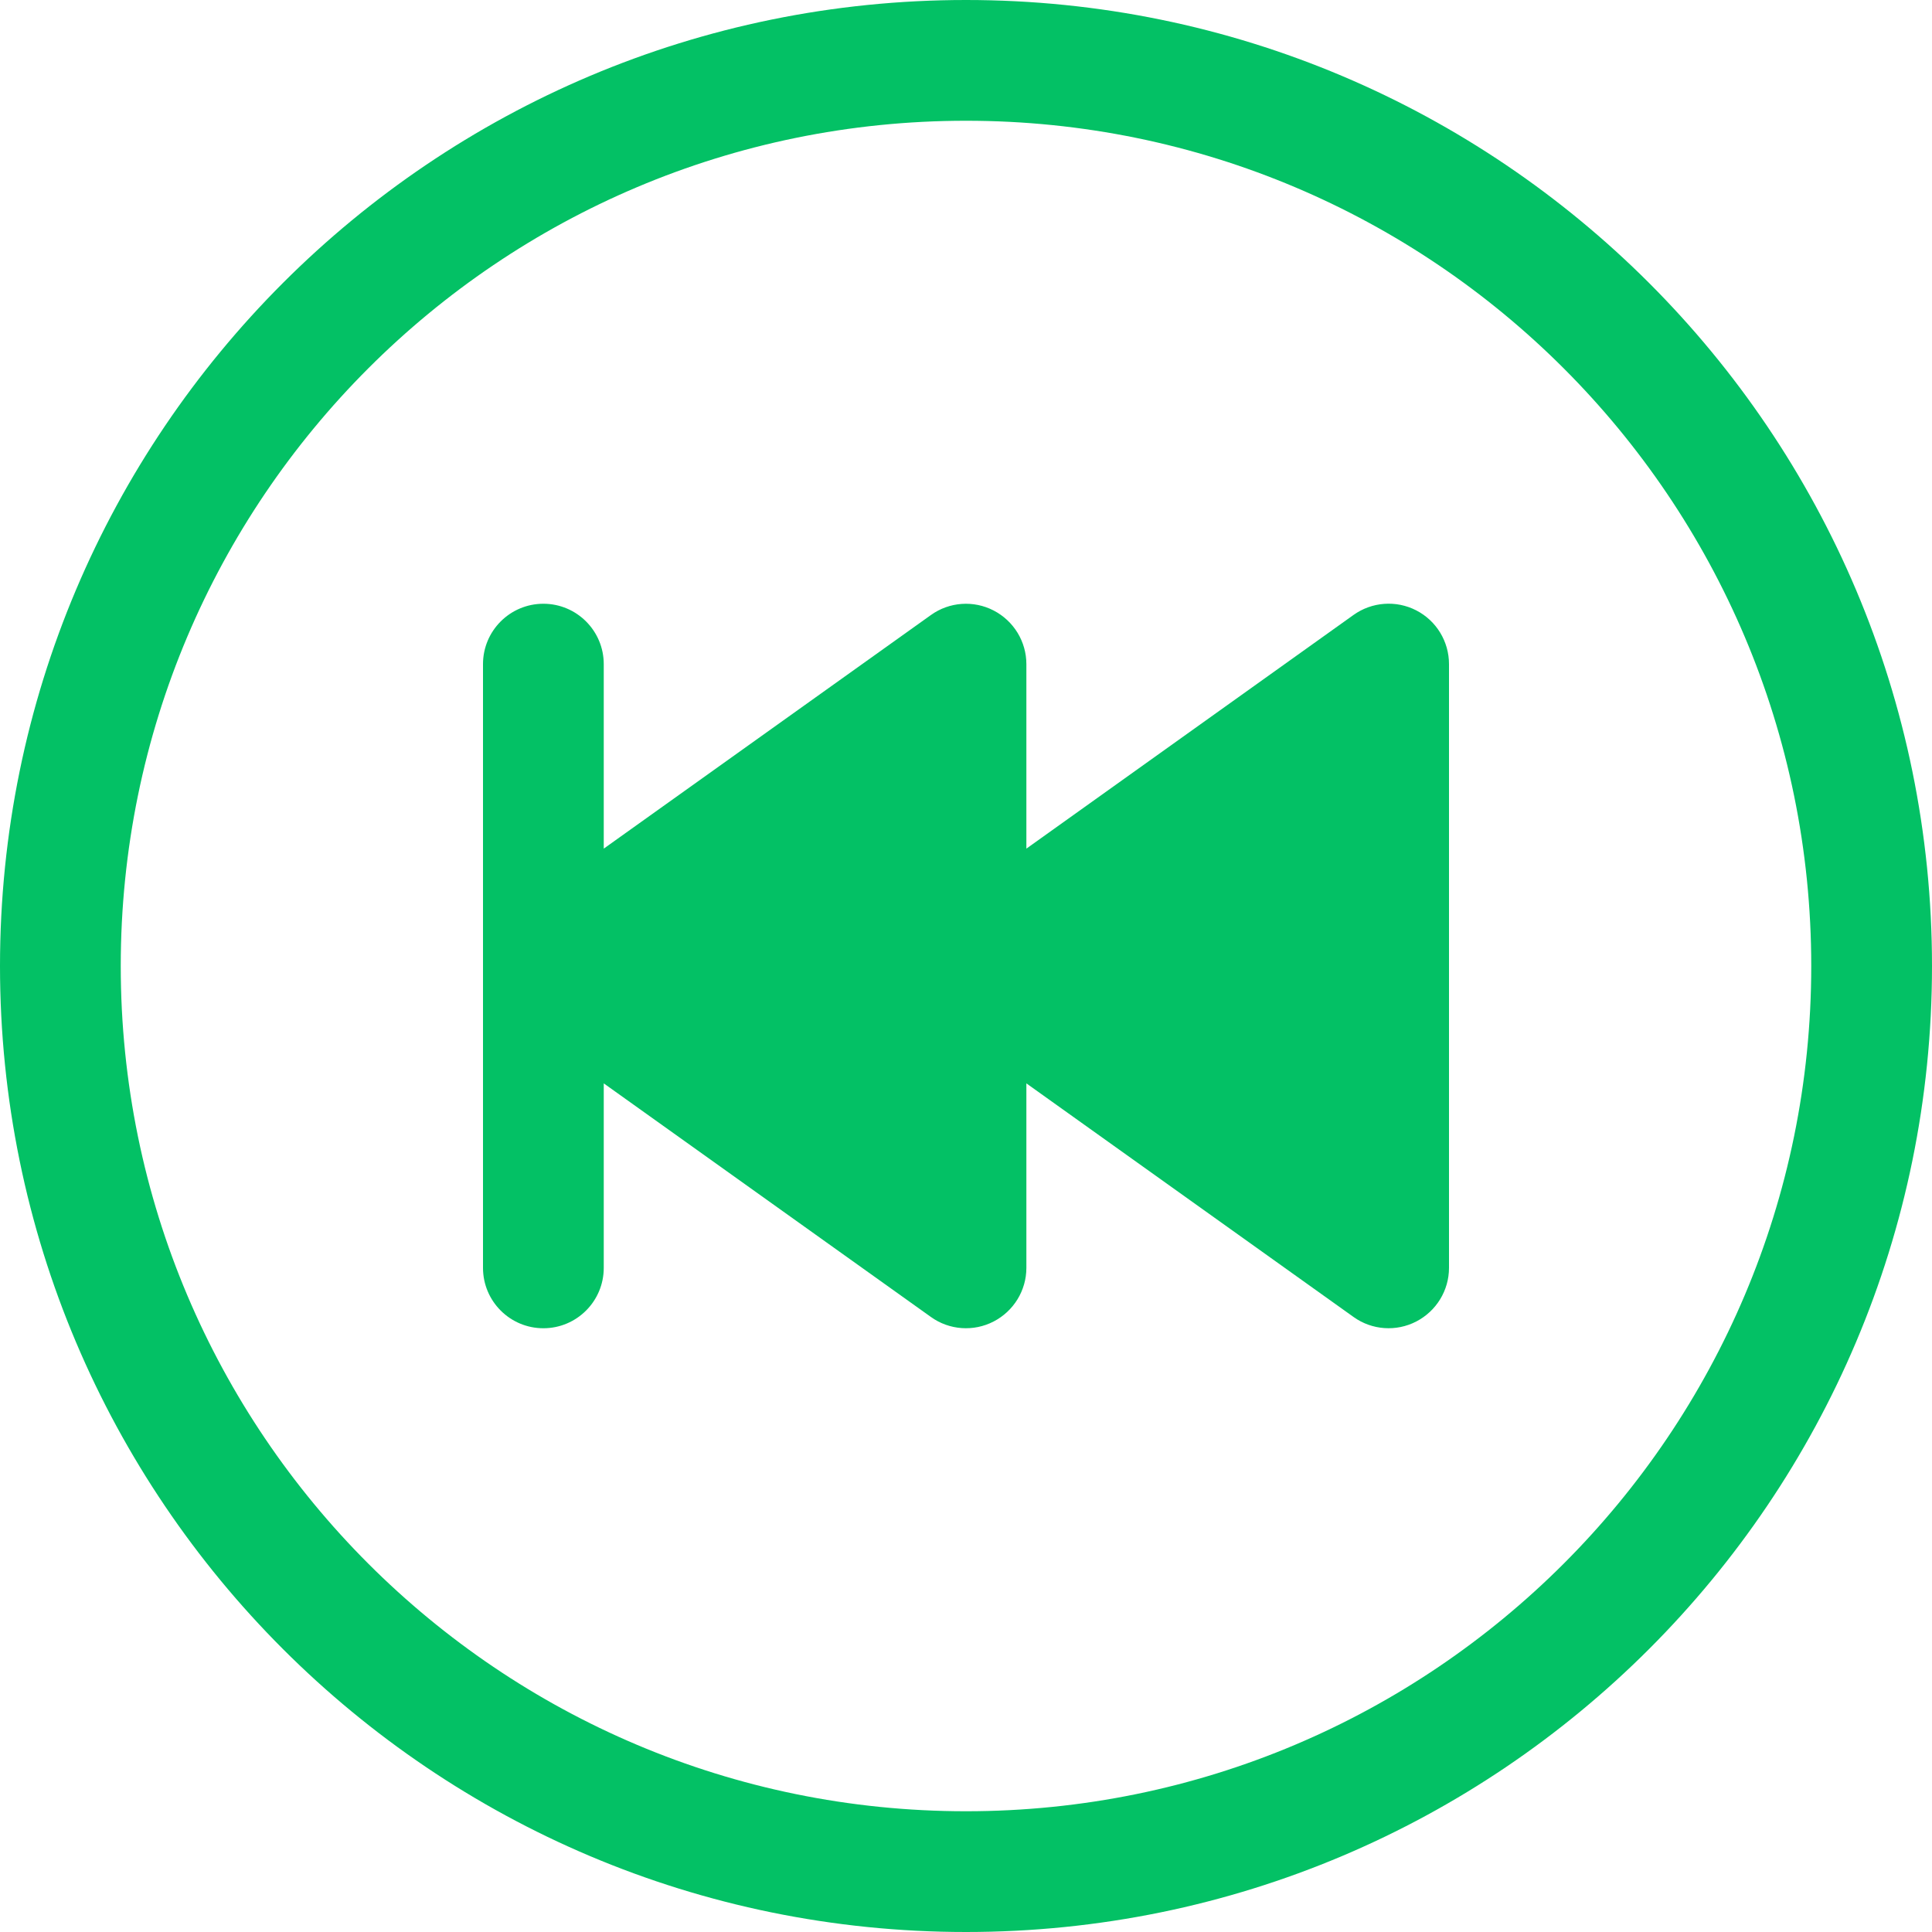 <?xml version="1.0" encoding="UTF-8"?> <svg xmlns="http://www.w3.org/2000/svg" xmlns:xlink="http://www.w3.org/1999/xlink" width="16px" height="16px" viewBox="0 0 16 16" version="1.1"><title>skip-backward-circle</title><g id="Page-1" stroke="none" stroke-width="1" fill="none" fill-rule="evenodd"><g id="skip-backward-circle" fill="#03C165" fill-rule="nonzero"><path d="M8,15 C4.134,15 1,11.866 1,8 C1,4.134 4.134,1 8,1 C11.866,1 15,4.134 15,8 C15,11.866 11.866,15 8,15 M8,16 C12.418,16 16,12.418 16,8 C16,3.582 12.418,0 8,0 C3.582,0 0,3.582 0,8 C0,12.418 3.582,16 8,16" id="Shape"></path><path d="M11.729,5.055 C11.562,4.969 11.361,4.984 11.209,5.093 L8.5,7.028 L8.5,5.5 C8.5,5.313 8.395,5.142 8.229,5.056 C8.063,4.97 7.862,4.984 7.71,5.093 L5,7.028 L5,5.5 C5,5.224 4.776,5 4.5,5 C4.224,5 4,5.224 4,5.5 L4,10.5 C4,10.776 4.224,11 4.5,11 C4.776,11 5,10.776 5,10.5 L5,8.972 L7.71,10.907 C7.862,11.016 8.063,11.03 8.229,10.944 C8.395,10.858 8.5,10.687 8.5,10.5 L8.5,8.972 L11.21,10.907 C11.362,11.016 11.563,11.03 11.729,10.944 C11.895,10.858 12,10.687 12,10.5 L12,5.5 C12,5.313 11.896,5.141 11.729,5.055" id="Path"></path></g></g></svg> 